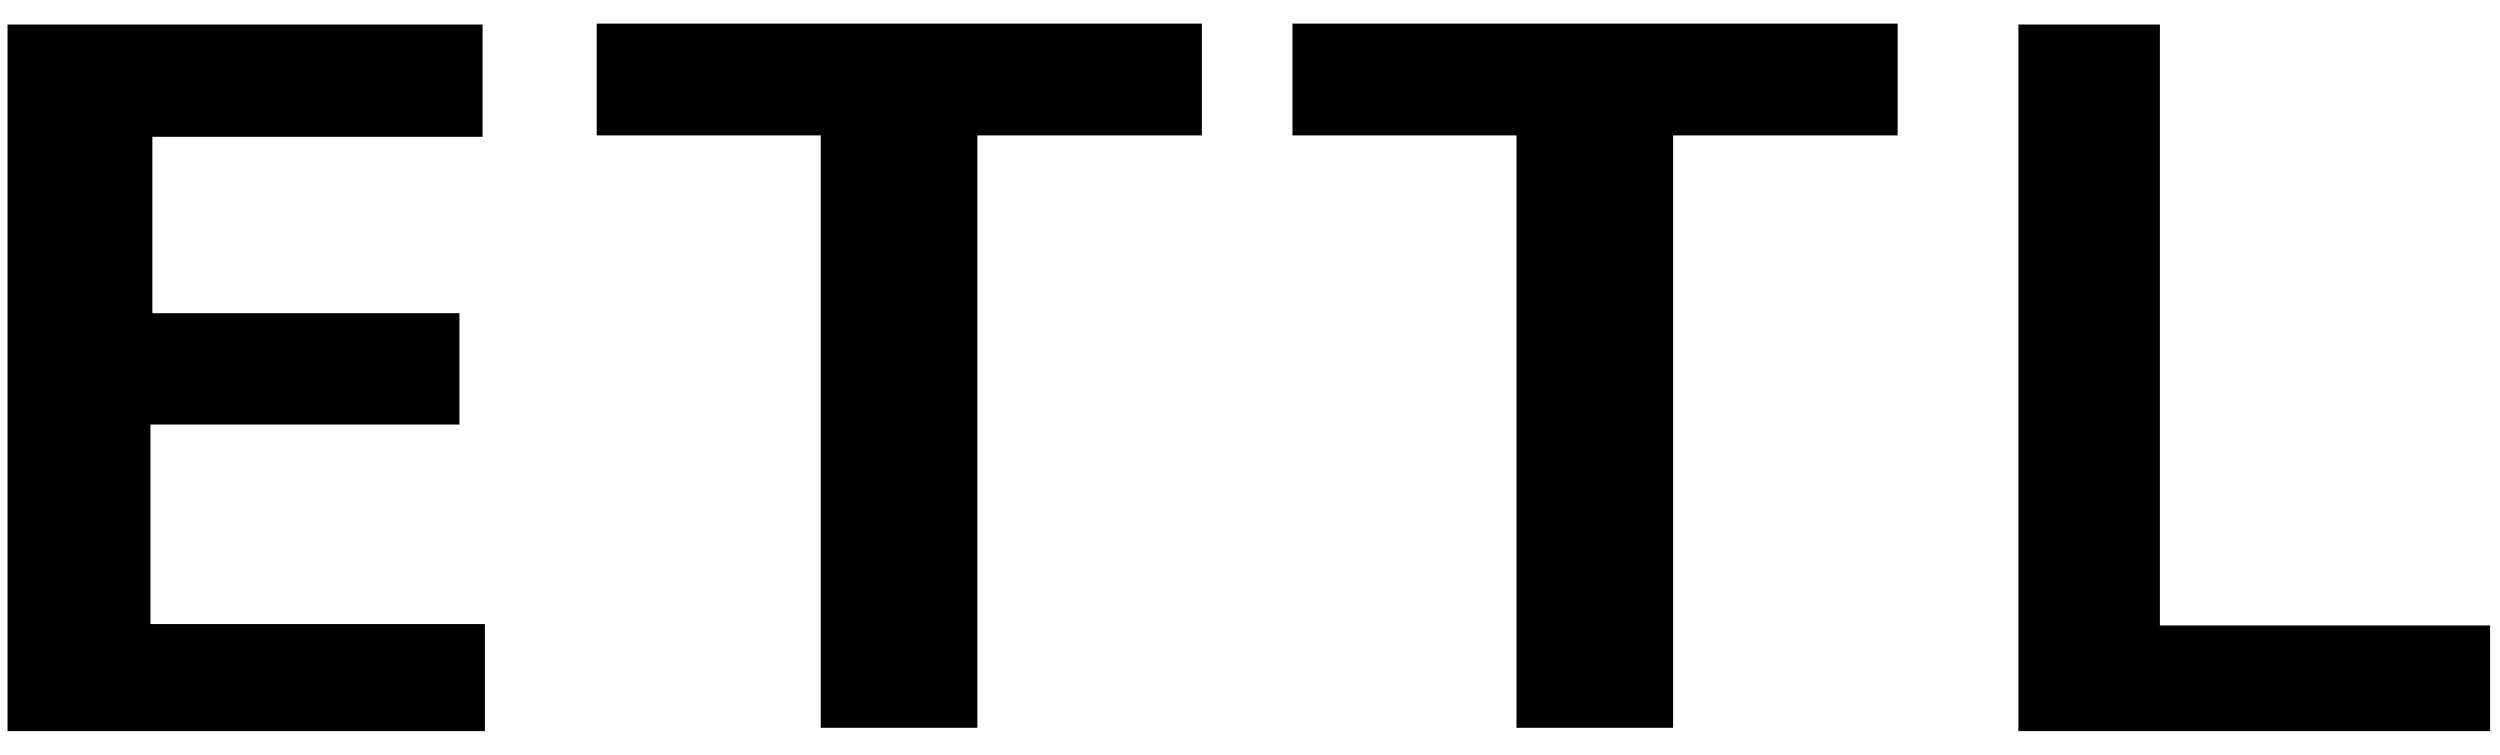 <svg xmlns="http://www.w3.org/2000/svg" width="53" height="16" viewBox="0 0 53 16">
  <defs>
    <style>
      .cls-1 {
        fill: none;
      }
    </style>
  </defs>
  <title>icon_ettl</title>
  <g id="レイヤー_2" data-name="レイヤー 2">
    <g id="レイヤー_1-2" data-name="レイヤー 1">
      <g>
        <path d="M.16,15.5V.52H10.23V2.9h-7V6.64H9.74V9H3.19v4.23h7.09V15.5ZM17.4,2.87H12.65V.5H25.48V2.87H20.72V15.43H17.4Zm14.75,0H27.4V.5H40.23V2.87H35.47V15.43H32.15ZM42.79,15.5V.52h3V13.26h7V15.5Z"/>
        <rect class="cls-1" width="53" height="16"/>
      </g>
    </g>
  </g>
</svg>
